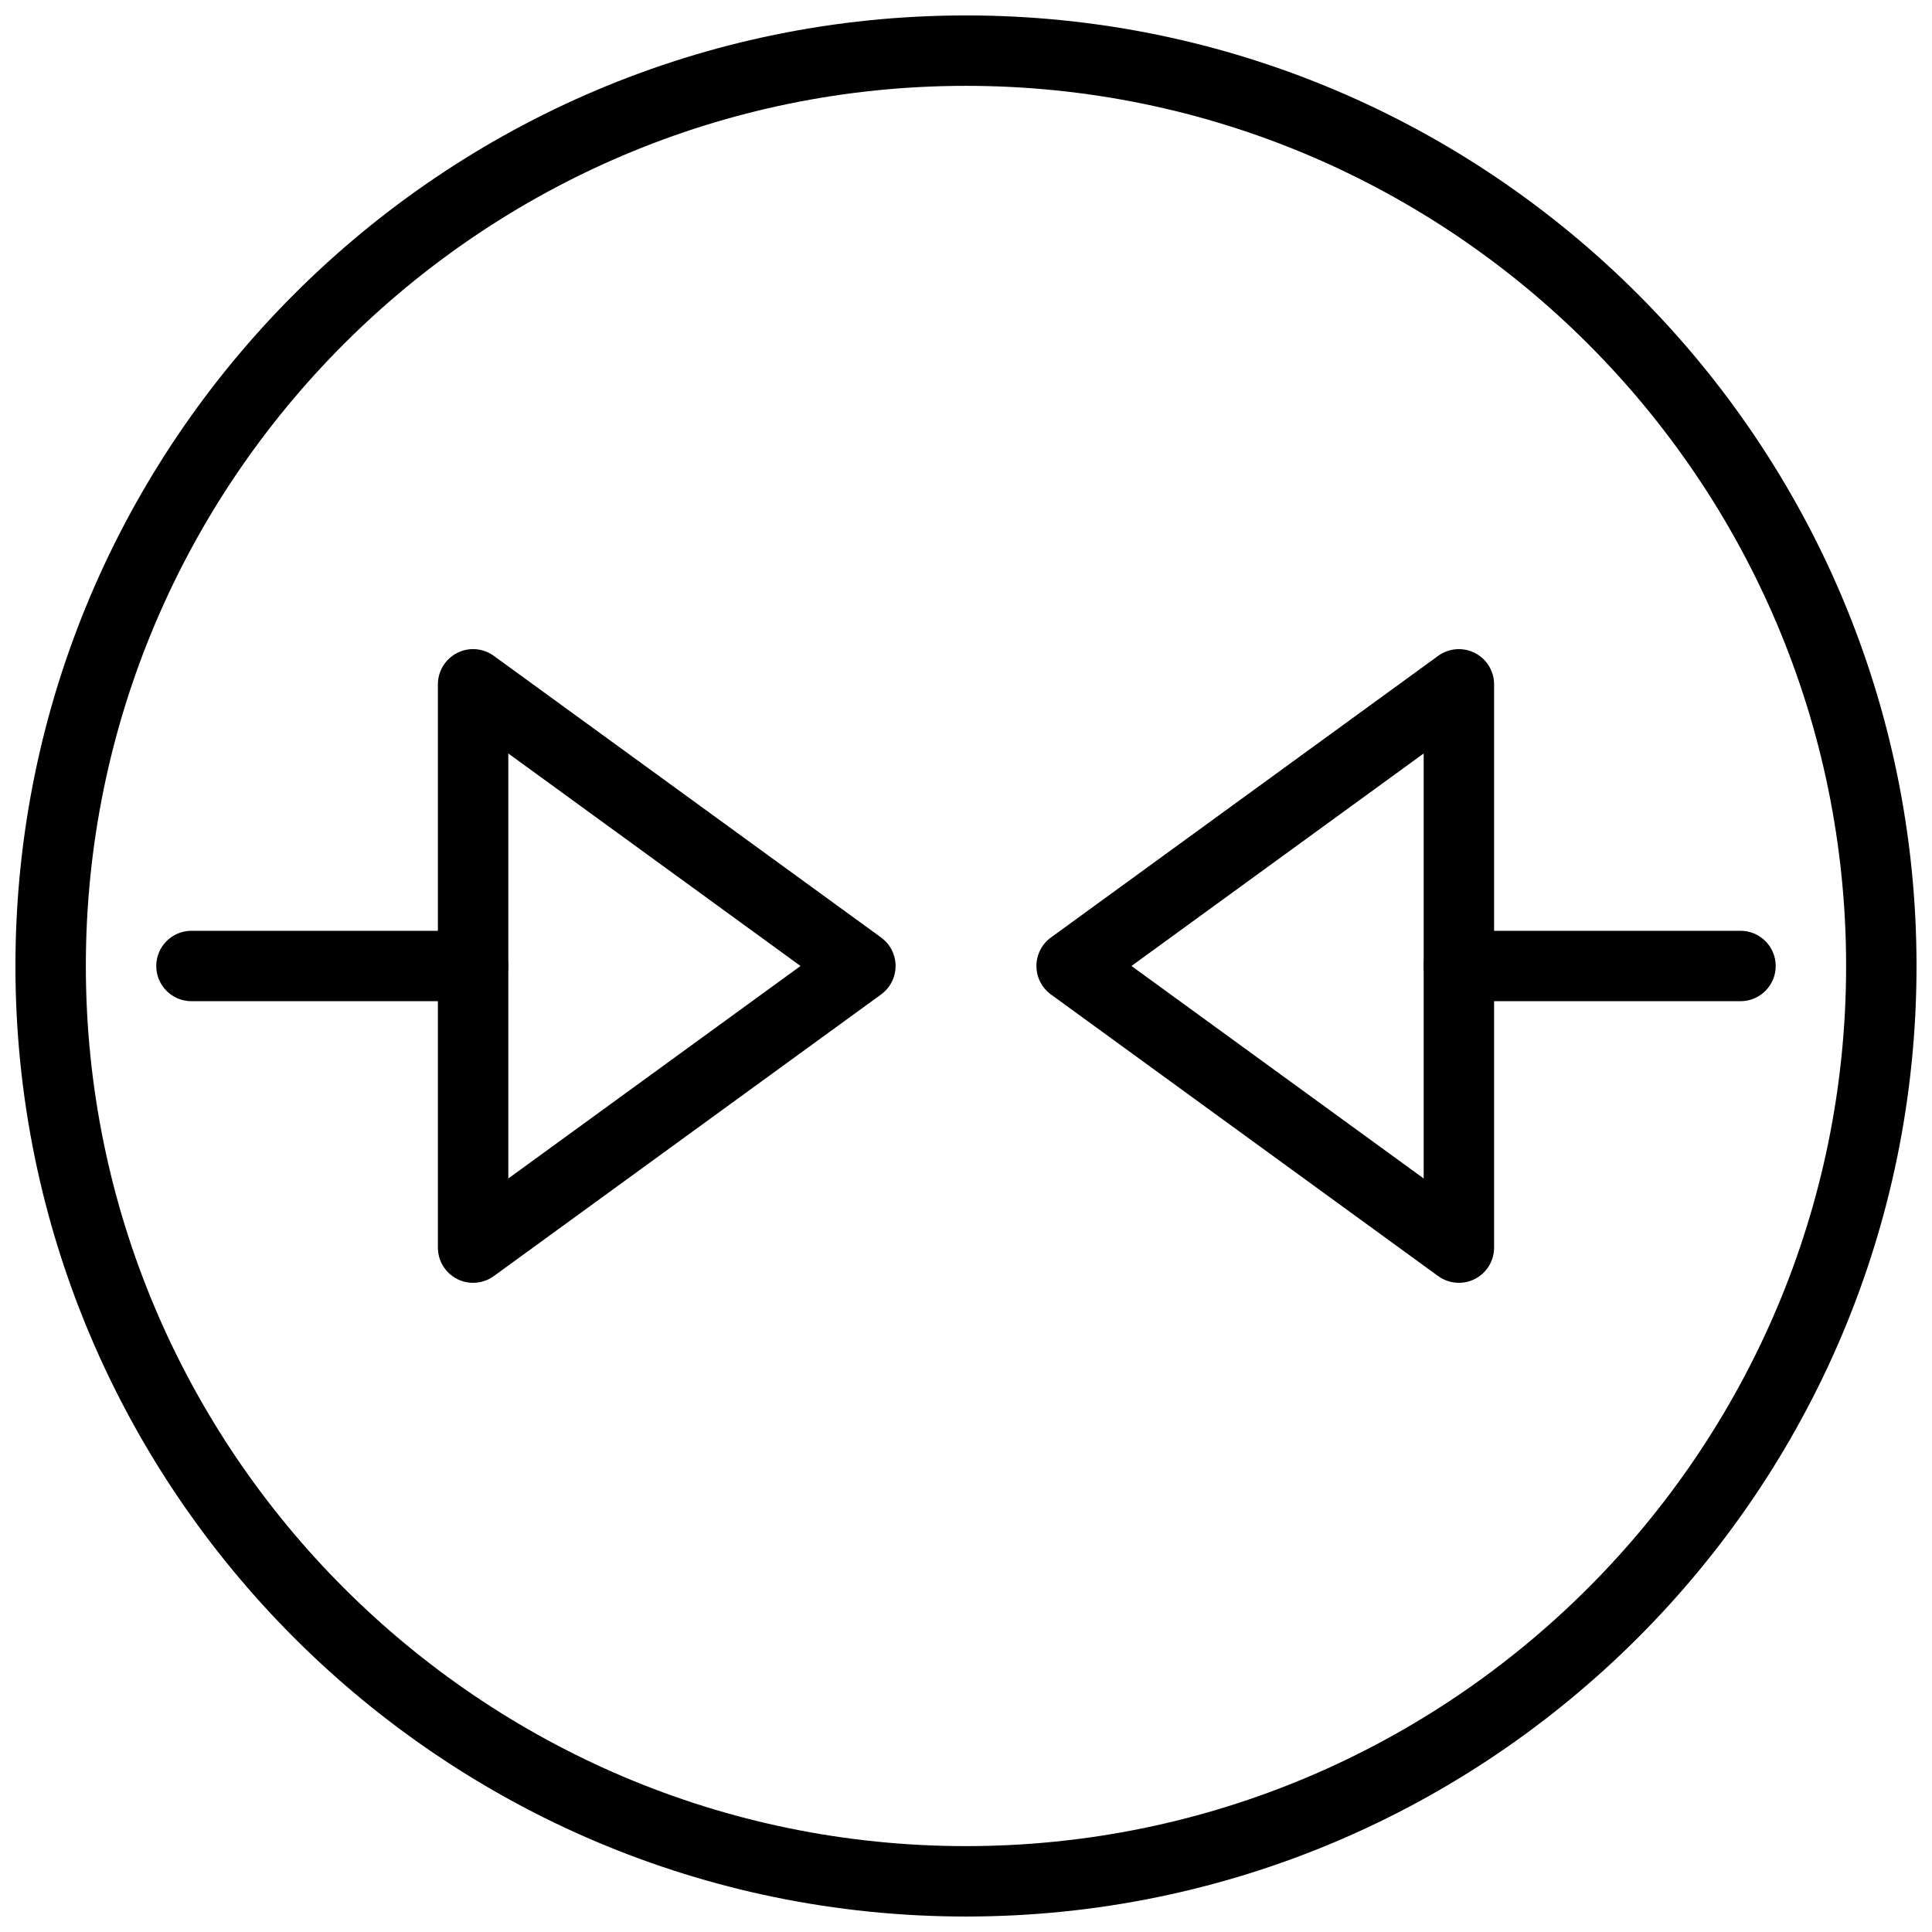 <?xml version="1.0" encoding="UTF-8"?>
<!-- The Best Svg Icon site in the world: iconSvg.co, Visit us! https://iconsvg.co -->
<svg width="800px" height="800px" version="1.1" viewBox="144 144 512 512" xmlns="http://www.w3.org/2000/svg">
 <defs>
  <clipPath id="a">
   <path d="m148.09 148.09h503.81v503.81h-503.81z"/>
  </clipPath>
 </defs>
 <path d="m269.38 483.96c-1.449 0-2.902-0.332-4.238-1.016-3.125-1.594-5.094-4.805-5.094-8.312v-149.28c0-3.508 1.969-6.715 5.094-8.312 3.125-1.594 6.879-1.305 9.723 0.766l102.63 74.637c2.414 1.754 3.844 4.562 3.844 7.551 0 2.984-1.43 5.793-3.844 7.547l-102.63 74.637c-1.625 1.176-3.555 1.781-5.484 1.781zm9.328-140.28v112.63l77.438-56.312z" fill-rule="evenodd"/>
 <path d="m269.38 409.33h-74.641c-5.16 0-9.328-4.18-9.328-9.328 0-5.152 4.168-9.332 9.328-9.332h74.641c5.156 0 9.328 4.18 9.328 9.332 0 5.148-4.172 9.328-9.328 9.328" fill-rule="evenodd"/>
 <g clip-path="url(#a)">
  <path d="m400 651.9c-138.9 0-251.91-113-251.91-251.9s113-251.91 251.91-251.91 251.9 113 251.9 251.91-113 251.9-251.9 251.9zm0-485.15c-128.61 0-233.25 104.63-233.25 233.25 0 128.61 104.63 233.24 233.25 233.24 128.61 0 233.24-104.63 233.24-233.24 0-128.61-104.63-233.25-233.24-233.25z" fill-rule="evenodd"/>
 </g>
 <path d="m530.62 483.96c-1.934 0-3.863-0.605-5.488-1.781l-102.62-74.637c-2.418-1.754-3.848-4.562-3.848-7.547 0-2.988 1.43-5.797 3.848-7.551l102.62-74.637c2.848-2.062 6.606-2.352 9.723-0.766 3.125 1.598 5.094 4.805 5.094 8.312v149.28c0 3.508-1.969 6.719-5.094 8.312-1.344 0.684-2.789 1.016-4.234 1.016zm-86.77-83.965 77.438 56.312v-112.63z" fill-rule="evenodd"/>
 <path d="m605.25 409.33h-74.637c-5.16 0-9.332-4.18-9.332-9.328 0-5.152 4.172-9.332 9.332-9.332h74.637c5.16 0 9.332 4.18 9.332 9.332 0 5.148-4.172 9.328-9.332 9.328" fill-rule="evenodd"/>
</svg>